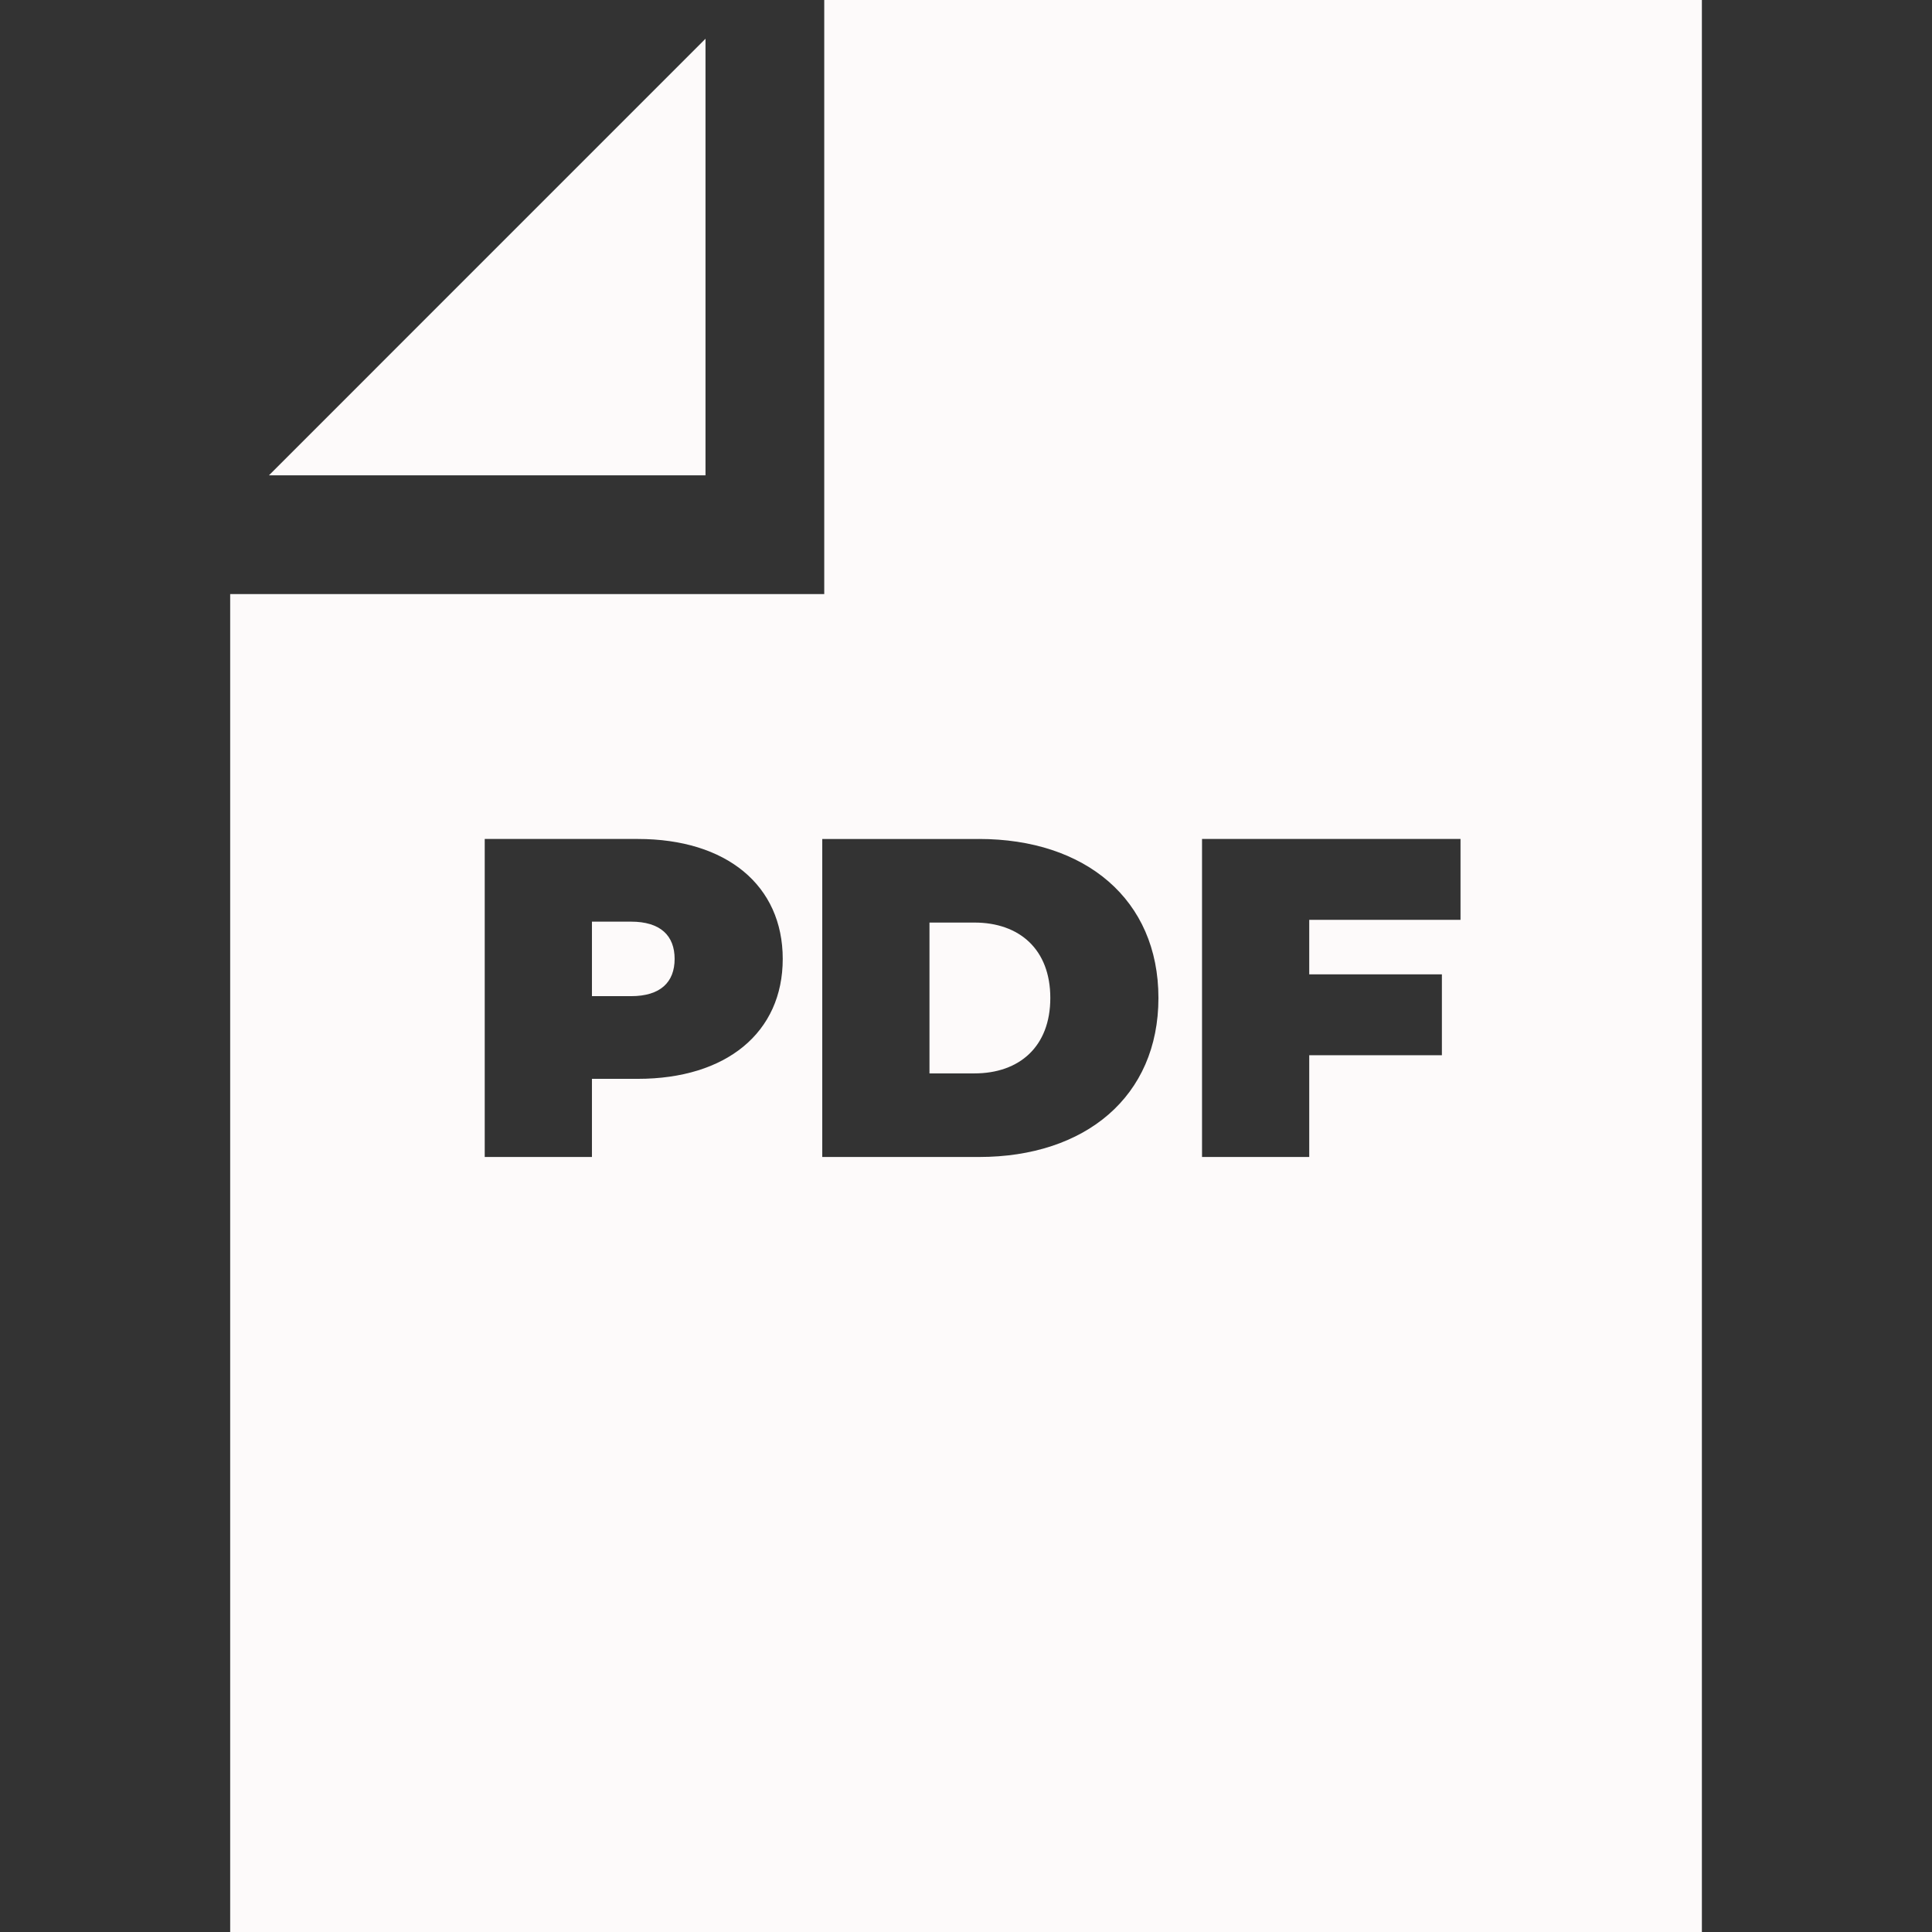 <?xml version="1.0"?>
<svg xmlns="http://www.w3.org/2000/svg" height="512px" viewBox="-61 0 512 512" width="512px" class=""><rect x="-61" y="0" width="512" height="512" fill="#333333" stroke="none"/><g><path d="m125.965 10.266-115.691 115.699h115.691zm0 0" data-original="#000000" class="active-path" data-old_color="#F0E4E4" fill="#FDFAFA"/><path d="m217.344 264.473c0-12.879-8.188-19.984-20.105-19.984h-11.918v39.973h11.918c11.918 0 20.105-7.105 20.105-19.988zm0 0" data-original="#000000" class="active-path" data-old_color="#F0E4E4" fill="#FDFAFA"/><path d="m106.227 244.246h-10.355v19.746h10.355c7.824 0 11.555-3.73 11.555-9.871s-3.73-9.875-11.555-9.875zm0 0" data-original="#000000" class="active-path" data-old_color="#F0E4E4" fill="#FDFAFA"/><path d="m0 157.438v354.562h390.016v-512h-232.582v157.438zm108.031 128.465h-12.16v20.707h-28.414v-84.273h40.574c23.477 0 38.402 12.281 38.402 31.785.004 19.504-14.926 31.781-38.402 31.781zm149.52-63.566h68.5v21.43h-40.09v14.449h35.156v21.43h-35.156v26.969h-28.41zm-59.109 0c28.172 0 47.555 16.012 47.555 42.137s-19.383 42.141-47.555 42.141h-41.535v-84.273h41.535zm0 0" data-original="#000000" class="active-path" data-old_color="#F0E4E4" fill="#FDFAFA"/></g> </svg>
